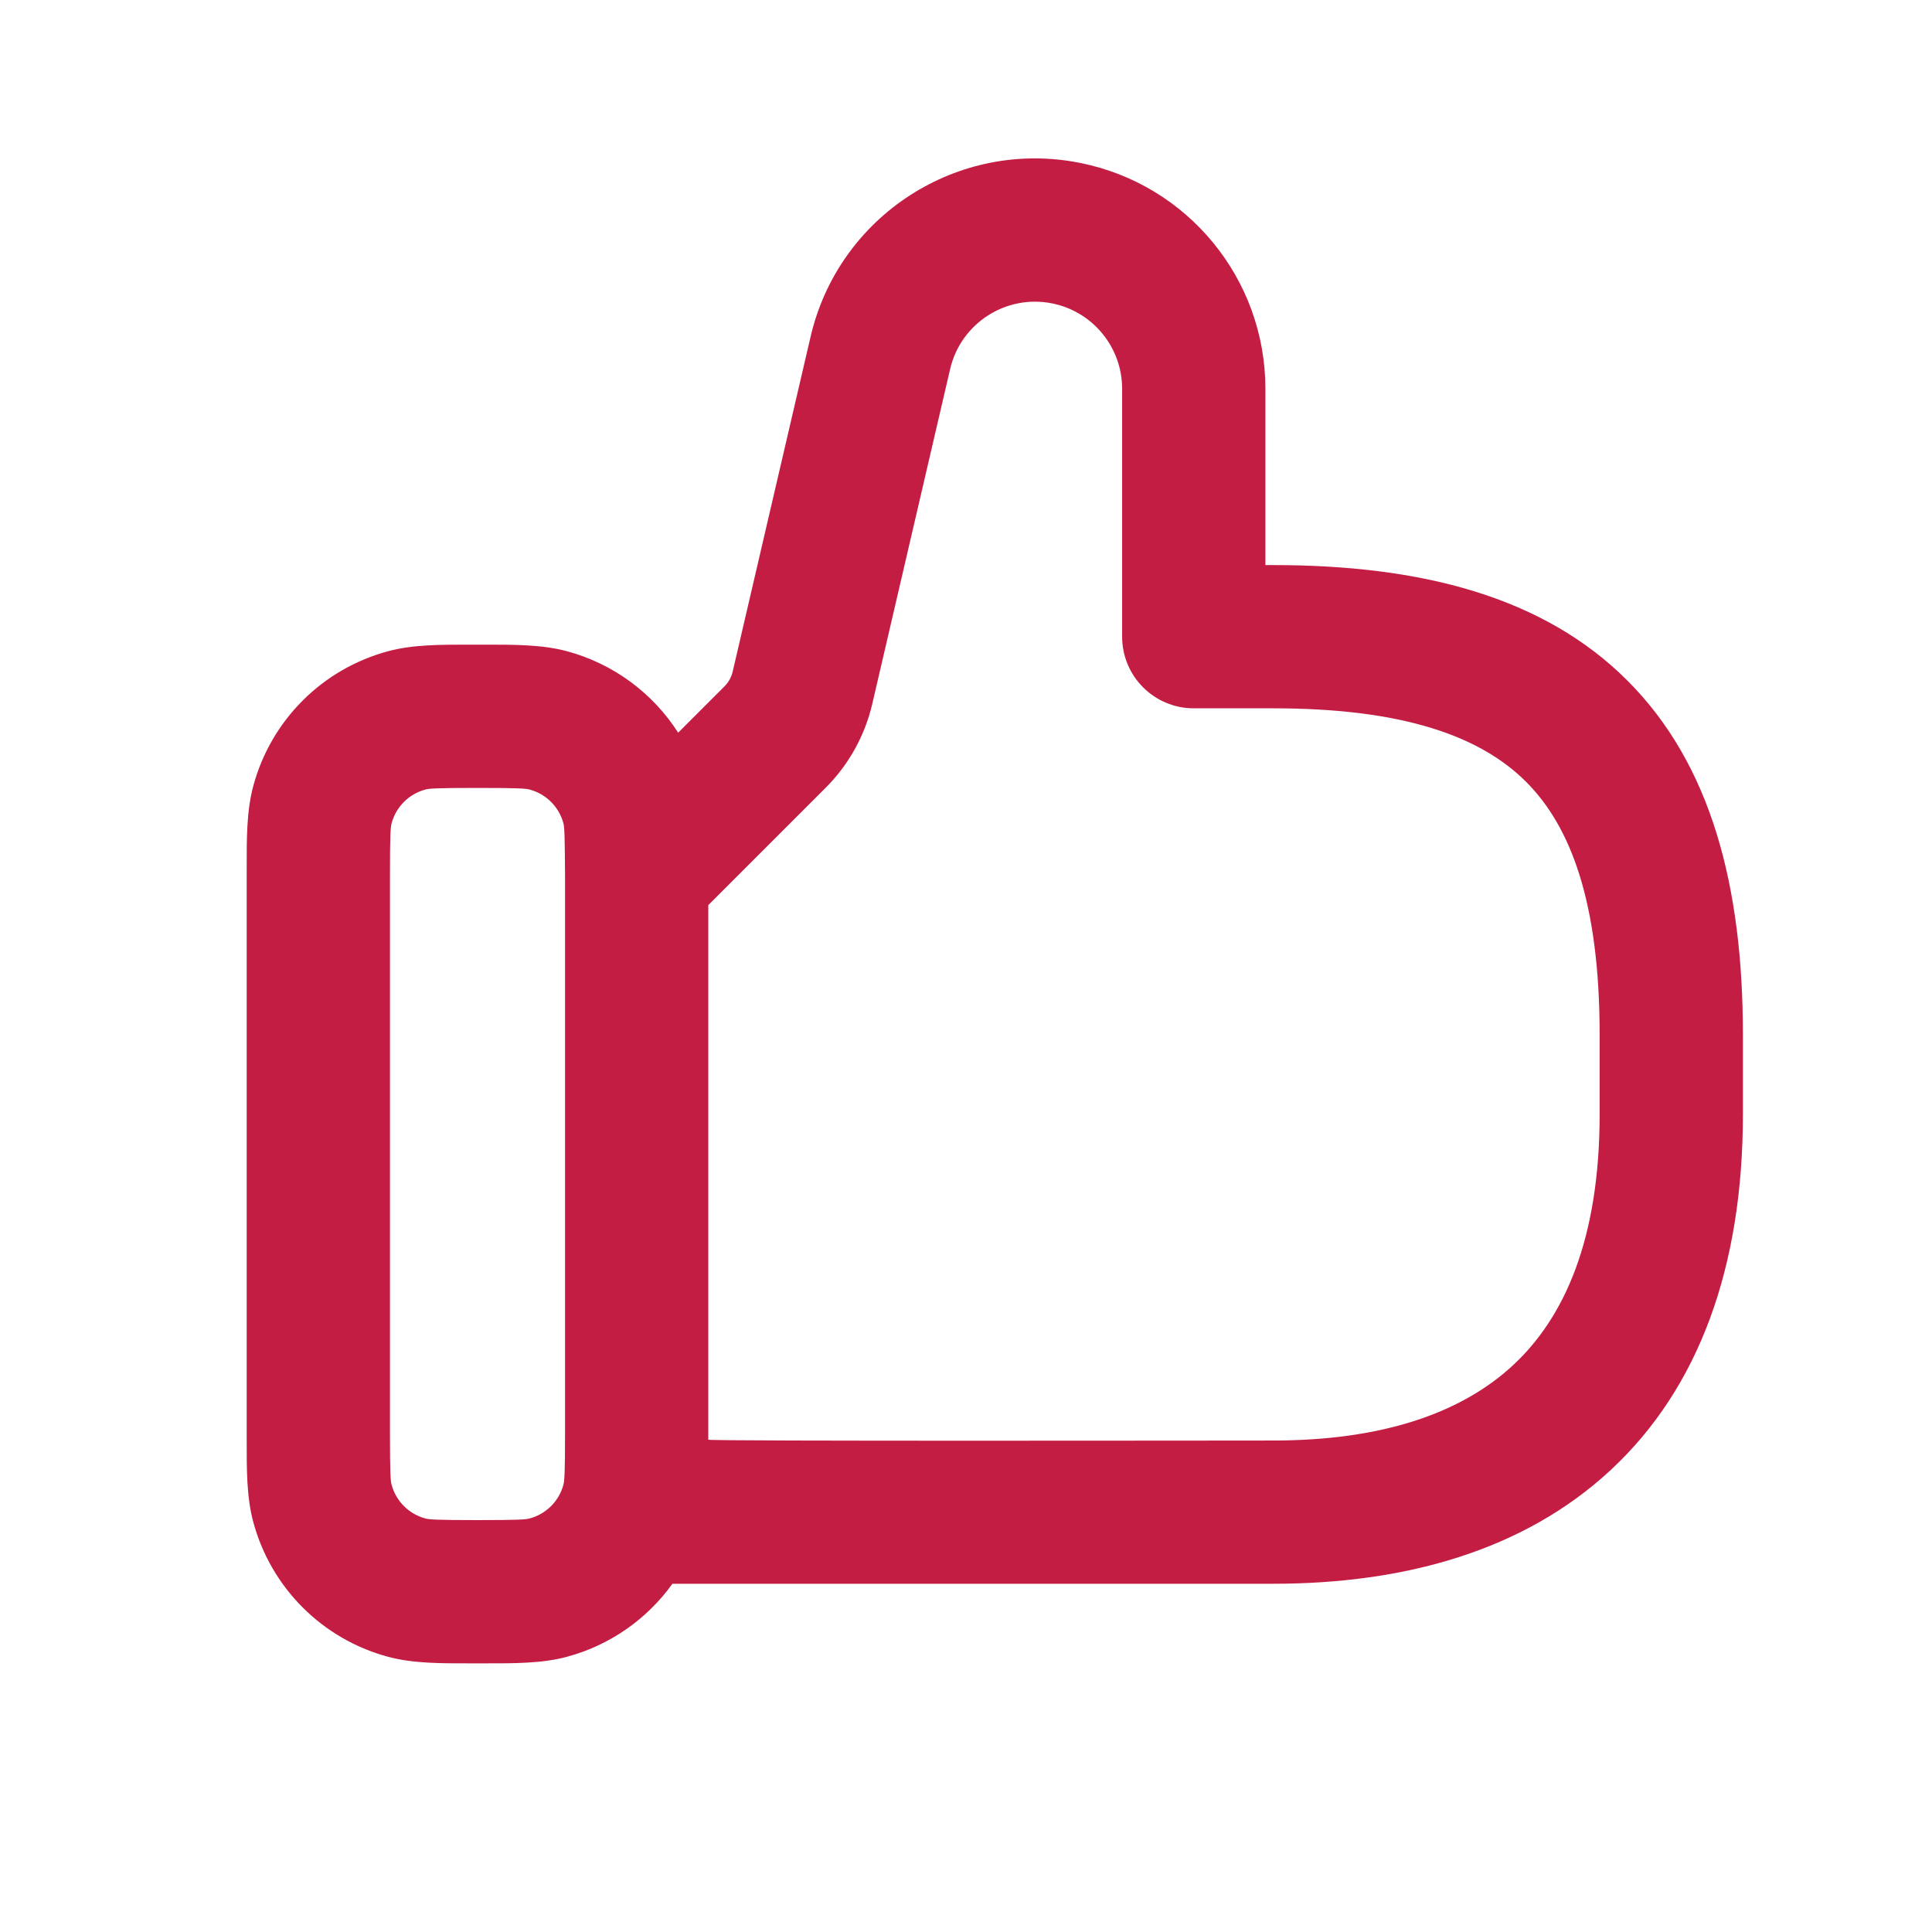<svg width="64" height="64" viewBox="0 0 64 64" fill="none" xmlns="http://www.w3.org/2000/svg">
<path fill-rule="evenodd" clip-rule="evenodd" d="M22.465 24.271L23.998 22.738C24.134 22.602 24.229 22.431 24.272 22.244L26.852 11.152C27.786 7.136 31.74 4.588 35.782 5.397C39.35 6.11 41.918 9.242 41.918 12.88V18.719H42.181C47.069 18.719 51.123 19.757 53.91 22.545C56.697 25.332 57.736 29.386 57.736 34.273V36.91C57.736 41.976 56.277 45.985 53.353 48.7C50.461 51.385 46.5 52.464 42.181 52.464L22.275 52.464C21.436 53.633 20.208 54.501 18.774 54.885C17.958 55.104 17.039 55.102 16.055 55.101L15.818 55.101L15.581 55.101C14.597 55.102 13.677 55.104 12.862 54.885C10.678 54.3 8.973 52.595 8.388 50.411C8.169 49.596 8.171 48.676 8.172 47.692V28.764C8.171 27.78 8.169 26.86 8.388 26.045C8.973 23.861 10.678 22.156 12.862 21.571C13.677 21.352 14.597 21.354 15.581 21.355L15.818 21.355L16.055 21.355C17.039 21.354 17.958 21.352 18.774 21.571C20.32 21.985 21.626 22.961 22.465 24.271ZM31.474 12.227C31.827 10.708 33.323 9.744 34.852 10.05C36.201 10.32 37.172 11.505 37.172 12.88V21.092C37.172 22.402 38.235 23.464 39.545 23.464H42.181C46.521 23.464 49.058 24.403 50.555 25.9C52.052 27.397 52.99 29.934 52.99 34.273V36.91C52.99 41.071 51.813 43.653 50.124 45.222C48.402 46.821 45.772 47.719 42.181 47.719C40.593 47.719 23.463 47.745 23.463 47.692L23.463 29.983L27.353 26.093C28.116 25.331 28.65 24.369 28.895 23.318L31.474 12.227ZM18.718 29.015V47.455C18.718 48.834 18.697 49.058 18.664 49.183C18.518 49.729 18.091 50.155 17.545 50.301C17.42 50.335 17.196 50.355 15.818 50.355C14.439 50.355 14.215 50.335 14.09 50.301C13.544 50.155 13.118 49.729 12.972 49.183C12.938 49.058 12.918 48.834 12.918 47.455V29.001C12.918 27.622 12.938 27.398 12.972 27.273C13.118 26.727 13.544 26.301 14.09 26.155C14.215 26.121 14.439 26.101 15.818 26.101C17.196 26.101 17.42 26.121 17.545 26.155C18.091 26.301 18.518 26.727 18.664 27.273C18.698 27.399 18.709 27.64 18.718 29.015Z" fill="#C41D43"/>
</svg>
